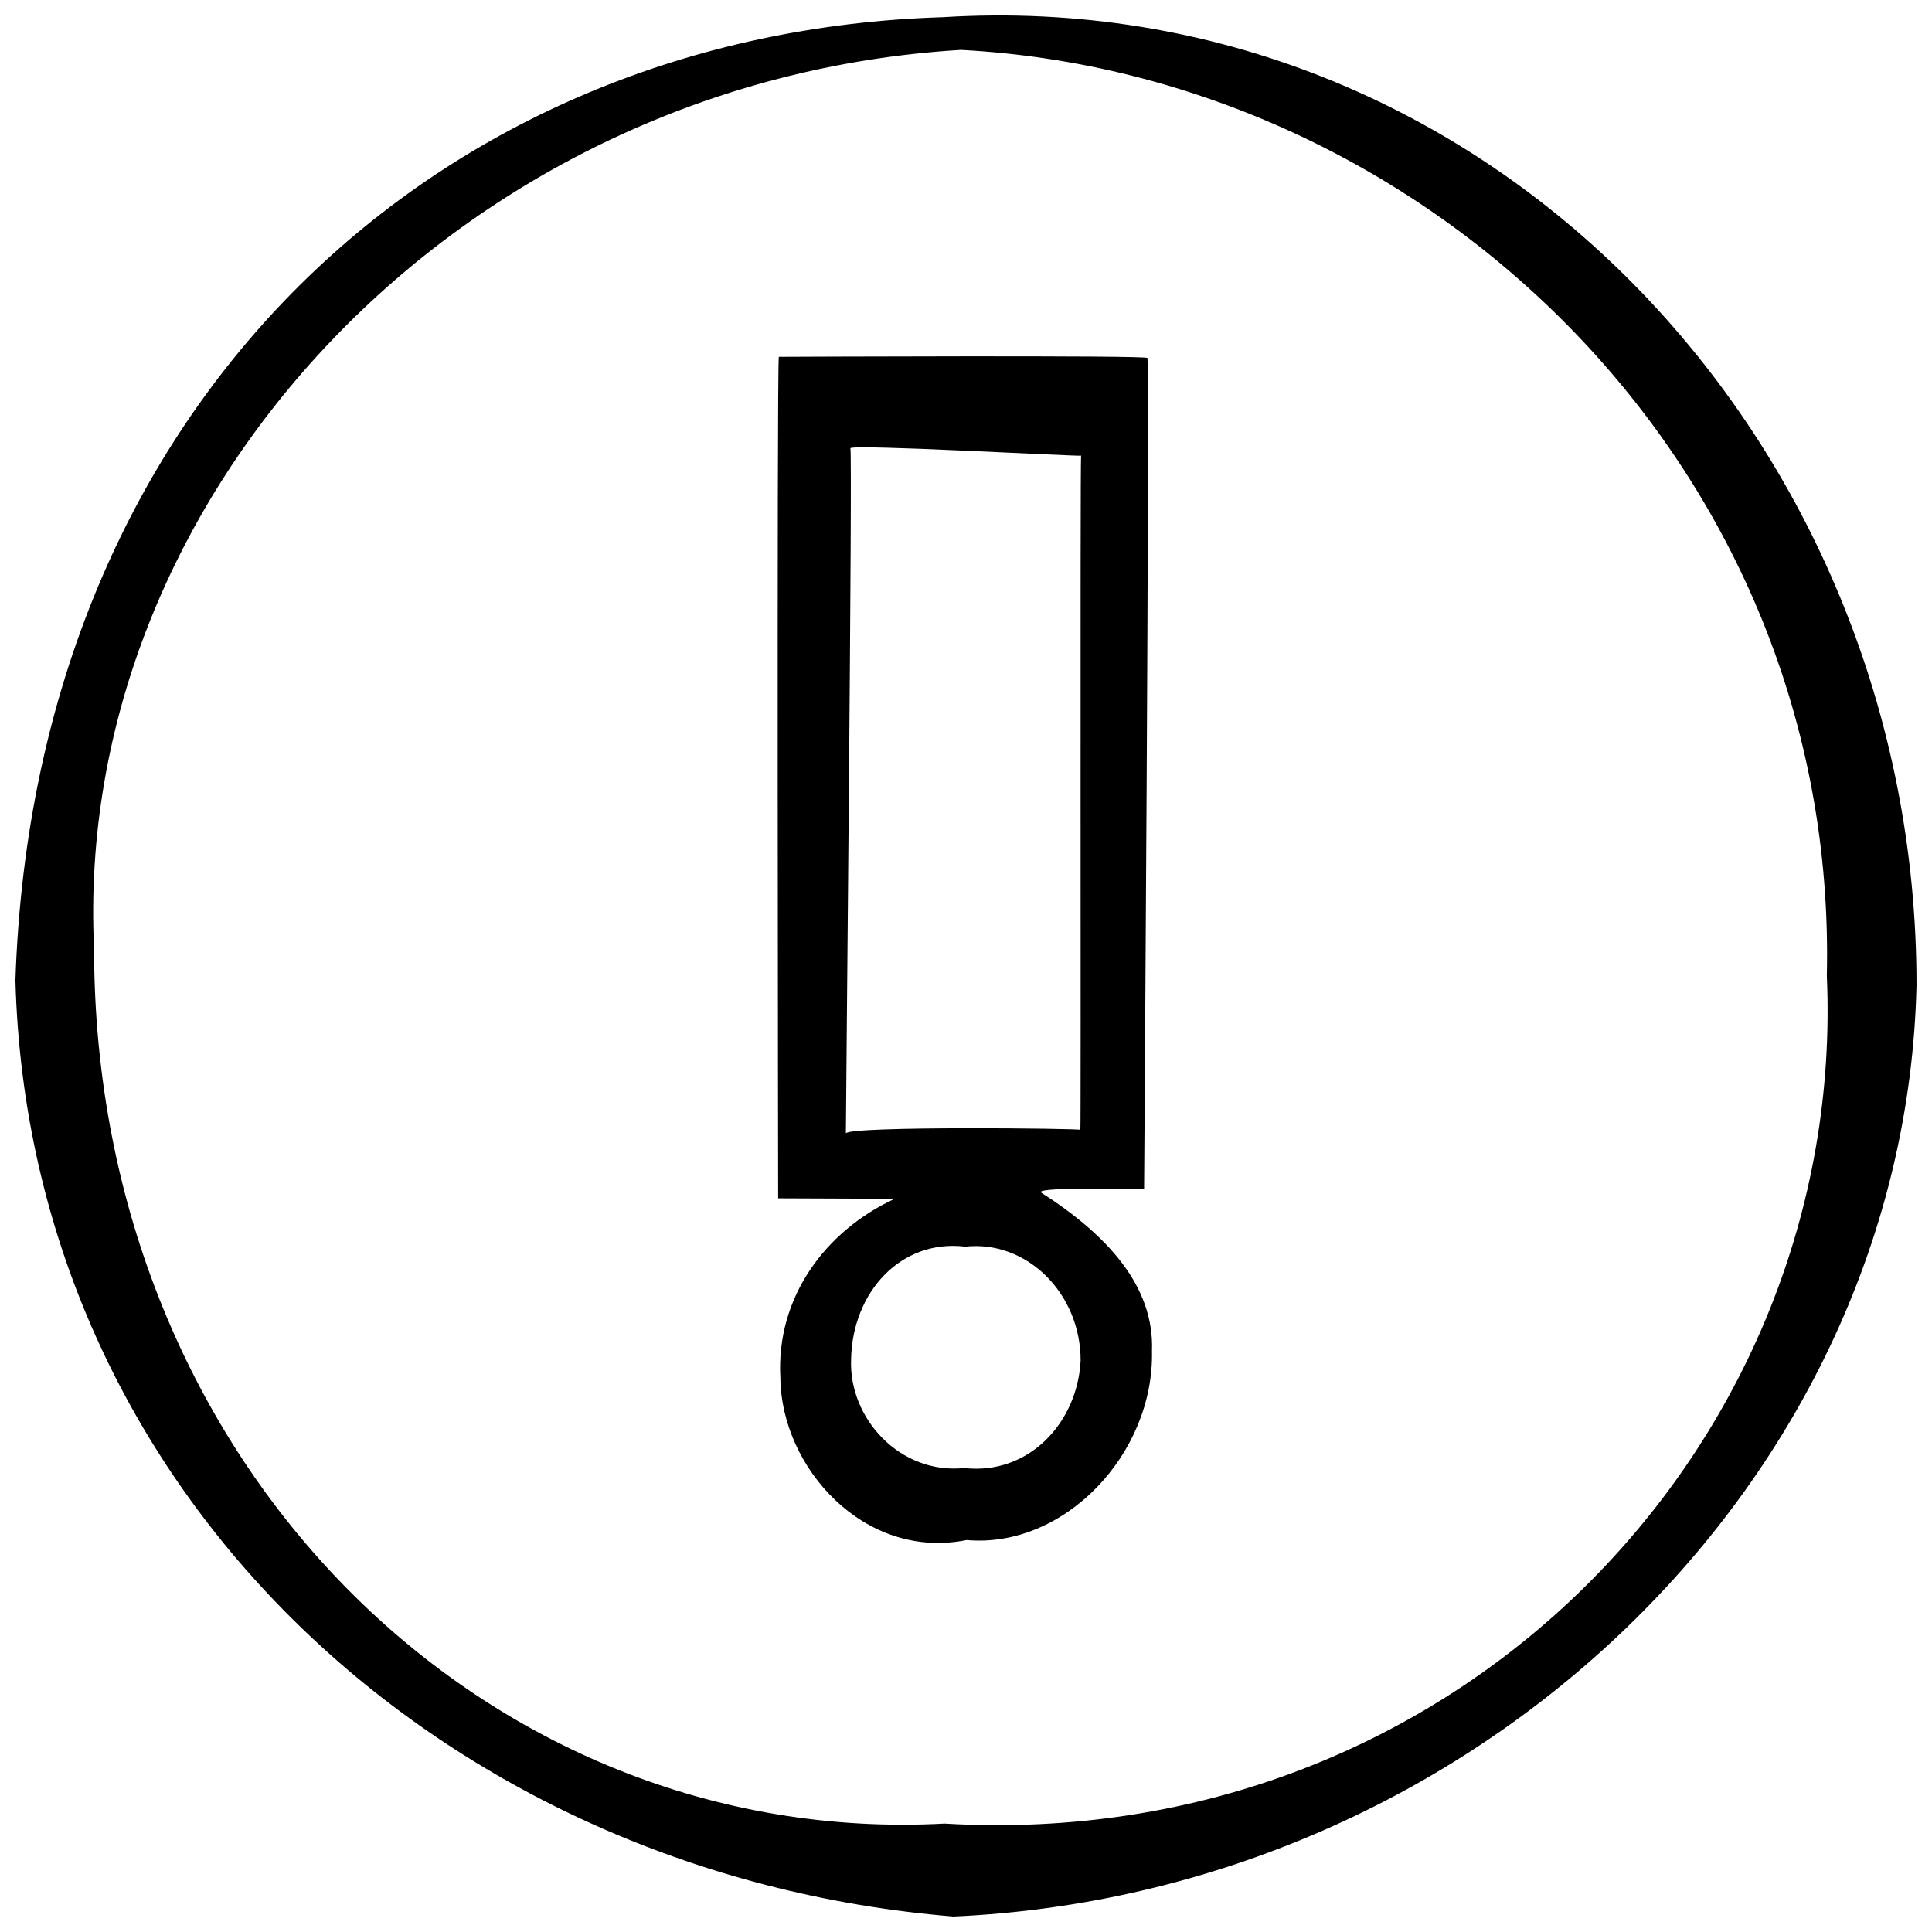 <?xml version="1.0" encoding="UTF-8"?>
<!-- Uploaded to: ICON Repo, www.iconrepo.com, Generator: ICON Repo Mixer Tools -->
<svg width="800px" height="800px" version="1.1" viewBox="144 144 512 512" xmlns="http://www.w3.org/2000/svg">
 <defs>
  <clipPath id="a">
   <path d="m148.09 148.09h503.81v503.81h-503.81z"/>
  </clipPath>
 </defs>
 <g clip-path="url(#a)">
  <path d="m419.8 459.97c-0.707-1.527 27.398-0.797 27.398-0.797s1.5-210.74 0.891-220.3c0.734-0.766-97.699-0.309-97.699-0.309-0.543 5.269-0.172 223-0.172 223l30.898 0.121c-18.297 8.453-31.477 26.066-30.312 47.418 0.188 23.758 22.223 48.488 49.363 43.023 25.938 2.301 49.734-22.867 49.117-50.094 0.656-17.137-11.816-30.77-29.484-42.059zm-51.633-15.613c-0.012-5.039 1.785-180.35 1.195-181.58 0.969-1.098 60.164 2.223 61.137 1.977 0-0.047 0.012-0.051 0.012 0h-0.012c-0.289 2.812 0 177.98-0.188 178.66 0.137-0.375-61.539-1.055-62.145 0.949zm31.344 88.684c-16.809 1.773-30.621-13-29.961-28.812 0.328-17.805 13.219-31.91 30.25-29.855 16.379-1.785 30.605 12.473 30.578 30.215-0.867 16.68-13.961 30.383-30.867 28.453zm-5.754-384.48c-132.27 4.027-240.56 100.82-245.67 255.23 3.648 136.06 113.79 237.07 248.58 248.11 138.09-6.191 252.19-115.35 255.23-246.75 0.172-144.33-113.91-265.57-258.14-256.59zm0.547 478.71c-121.15 6.527-225.31-94.719-225.37-231.67-5.914-120.41 97.156-230.43 229.72-238.38 123.85 6.555 232.57 110.59 229.48 245.37 5.414 124.09-98.34 232.68-233.83 224.68z"/>
 </g>
</svg>